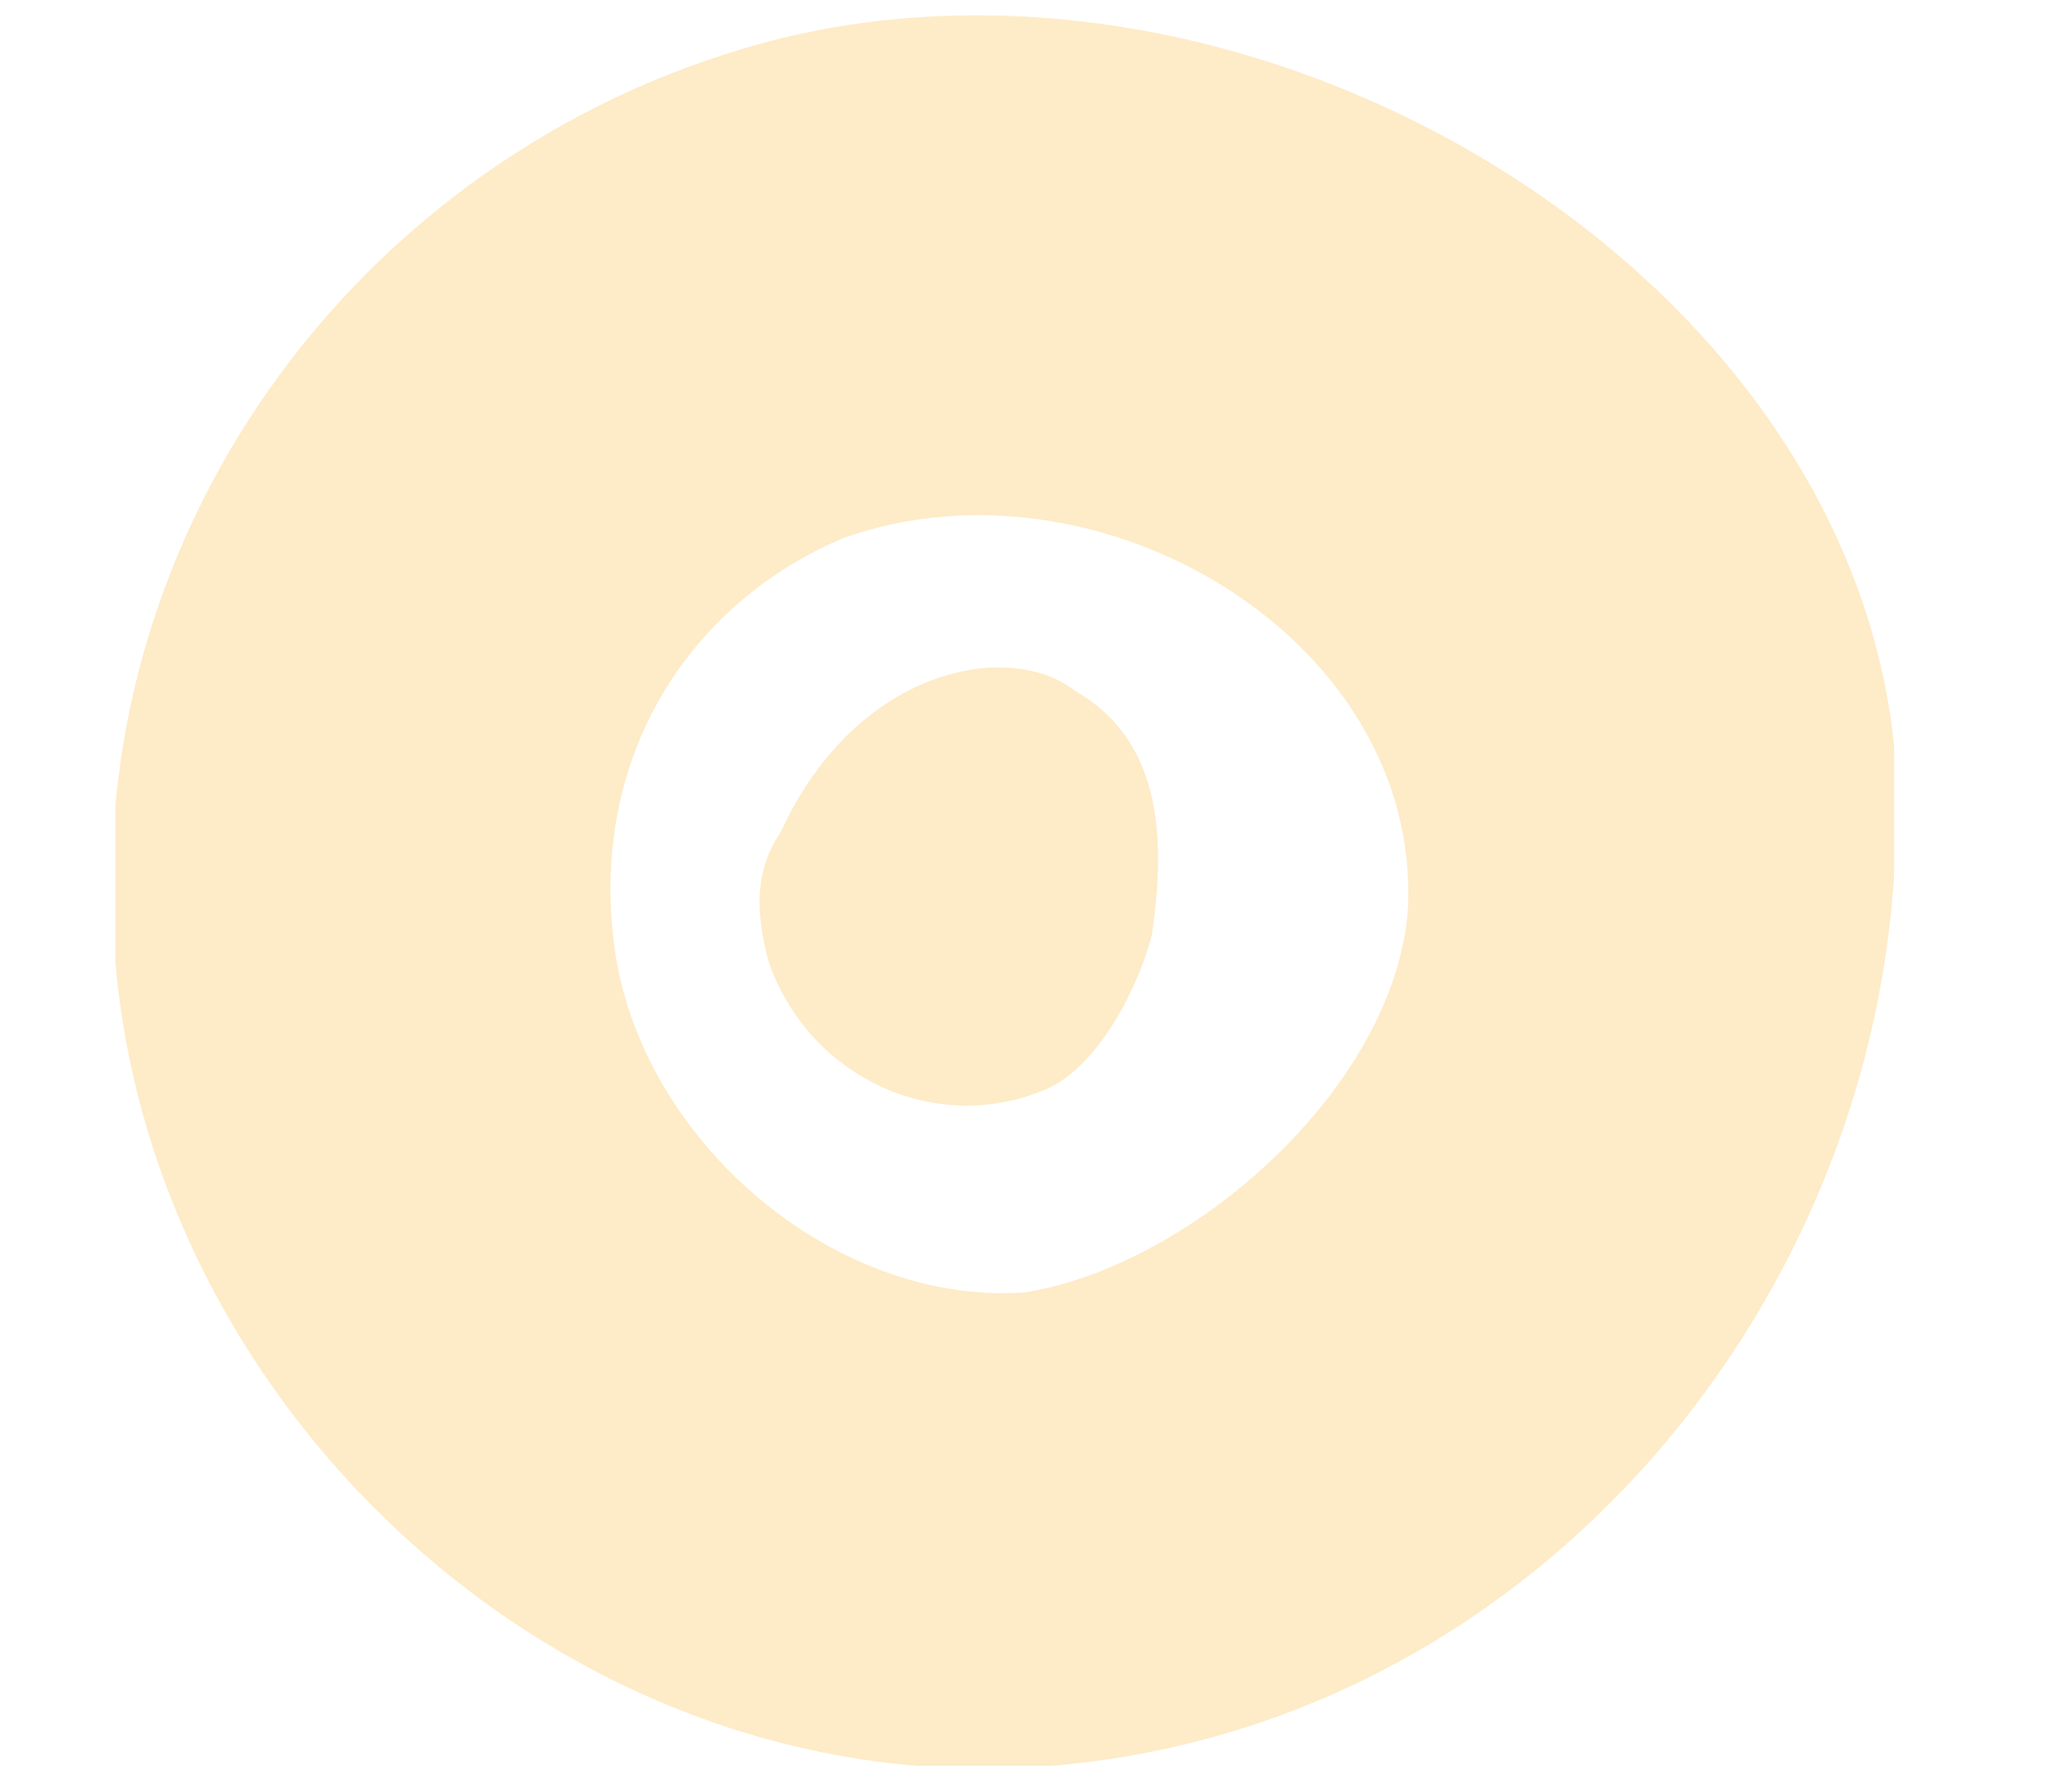 <?xml version="1.0" encoding="utf-8"?>
<!-- Generator: Adobe Illustrator 22.1.0, SVG Export Plug-In . SVG Version: 6.00 Build 0)  -->
<!DOCTYPE svg PUBLIC "-//W3C//DTD SVG 1.1//EN" "http://www.w3.org/Graphics/SVG/1.1/DTD/svg11.dtd">
<svg version="1.1" id="Ebene_1" xmlns="http://www.w3.org/2000/svg" xmlns:xlink="http://www.w3.org/1999/xlink" x="0px" y="0px"
	 viewBox="0 0 16 14" style="enable-background:new 0 0 16 14;" xml:space="preserve">
<style type="text/css">
	.st0{clip-path:url(#SVGID_2_);}
	.st1{opacity:0.3;clip-path:url(#SVGID_4_);}
	.st2{clip-path:url(#SVGID_6_);fill:#FABC43;}
</style>
<g>
	<defs>
		<rect id="SVGID_1_" x="0.9" y="0.1" width="13.9" height="13.7"/>
	</defs>
	<clipPath id="SVGID_2_">
		<use xlink:href="#SVGID_1_"  style="overflow:visible;"/>
	</clipPath>
	<g class="st0">
		<defs>
			<rect id="SVGID_3_" x="0.9" y="0.1" width="13.9" height="13.7"/>
		</defs>
		<clipPath id="SVGID_4_">
			<use xlink:href="#SVGID_3_"  style="overflow:visible;"/>
		</clipPath>
		<g class="st1">
			<g>
				<defs>
					<rect id="SVGID_5_" x="-0.5" y="-0.9" width="16.6" height="14.8"/>
				</defs>
				<clipPath id="SVGID_6_">
					<use xlink:href="#SVGID_5_"  style="overflow:visible;"/>
				</clipPath>
				<path class="st2" d="M6.1,0.3C2.9,1.1,0.6,4.1,0.9,7.5c0.3,3.6,3.6,6.6,7.3,6.3c3.7-0.3,6.4-3.5,6.6-7
					C15.2,2.6,10.2-0.7,6.1,0.3 M11,7.1c-0.1,1.4-1.7,2.8-3,3c-1.5,0.1-3-1.2-3.2-2.7C4.6,5.9,5.4,4.7,6.6,4.2
					C8.6,3.5,11.1,5,11,7.1"/>
				<path class="st2" d="M8.4,5.4C7.9,5,6.7,5.2,6.1,6.5C5.9,6.8,5.9,7.1,6,7.5c0.3,0.9,1.3,1.4,2.2,1C8.6,8.3,8.9,7.7,9,7.3
					C9.1,6.6,9.1,5.8,8.4,5.4"/>
			</g>
		</g>
	</g>
</g>
</svg>
